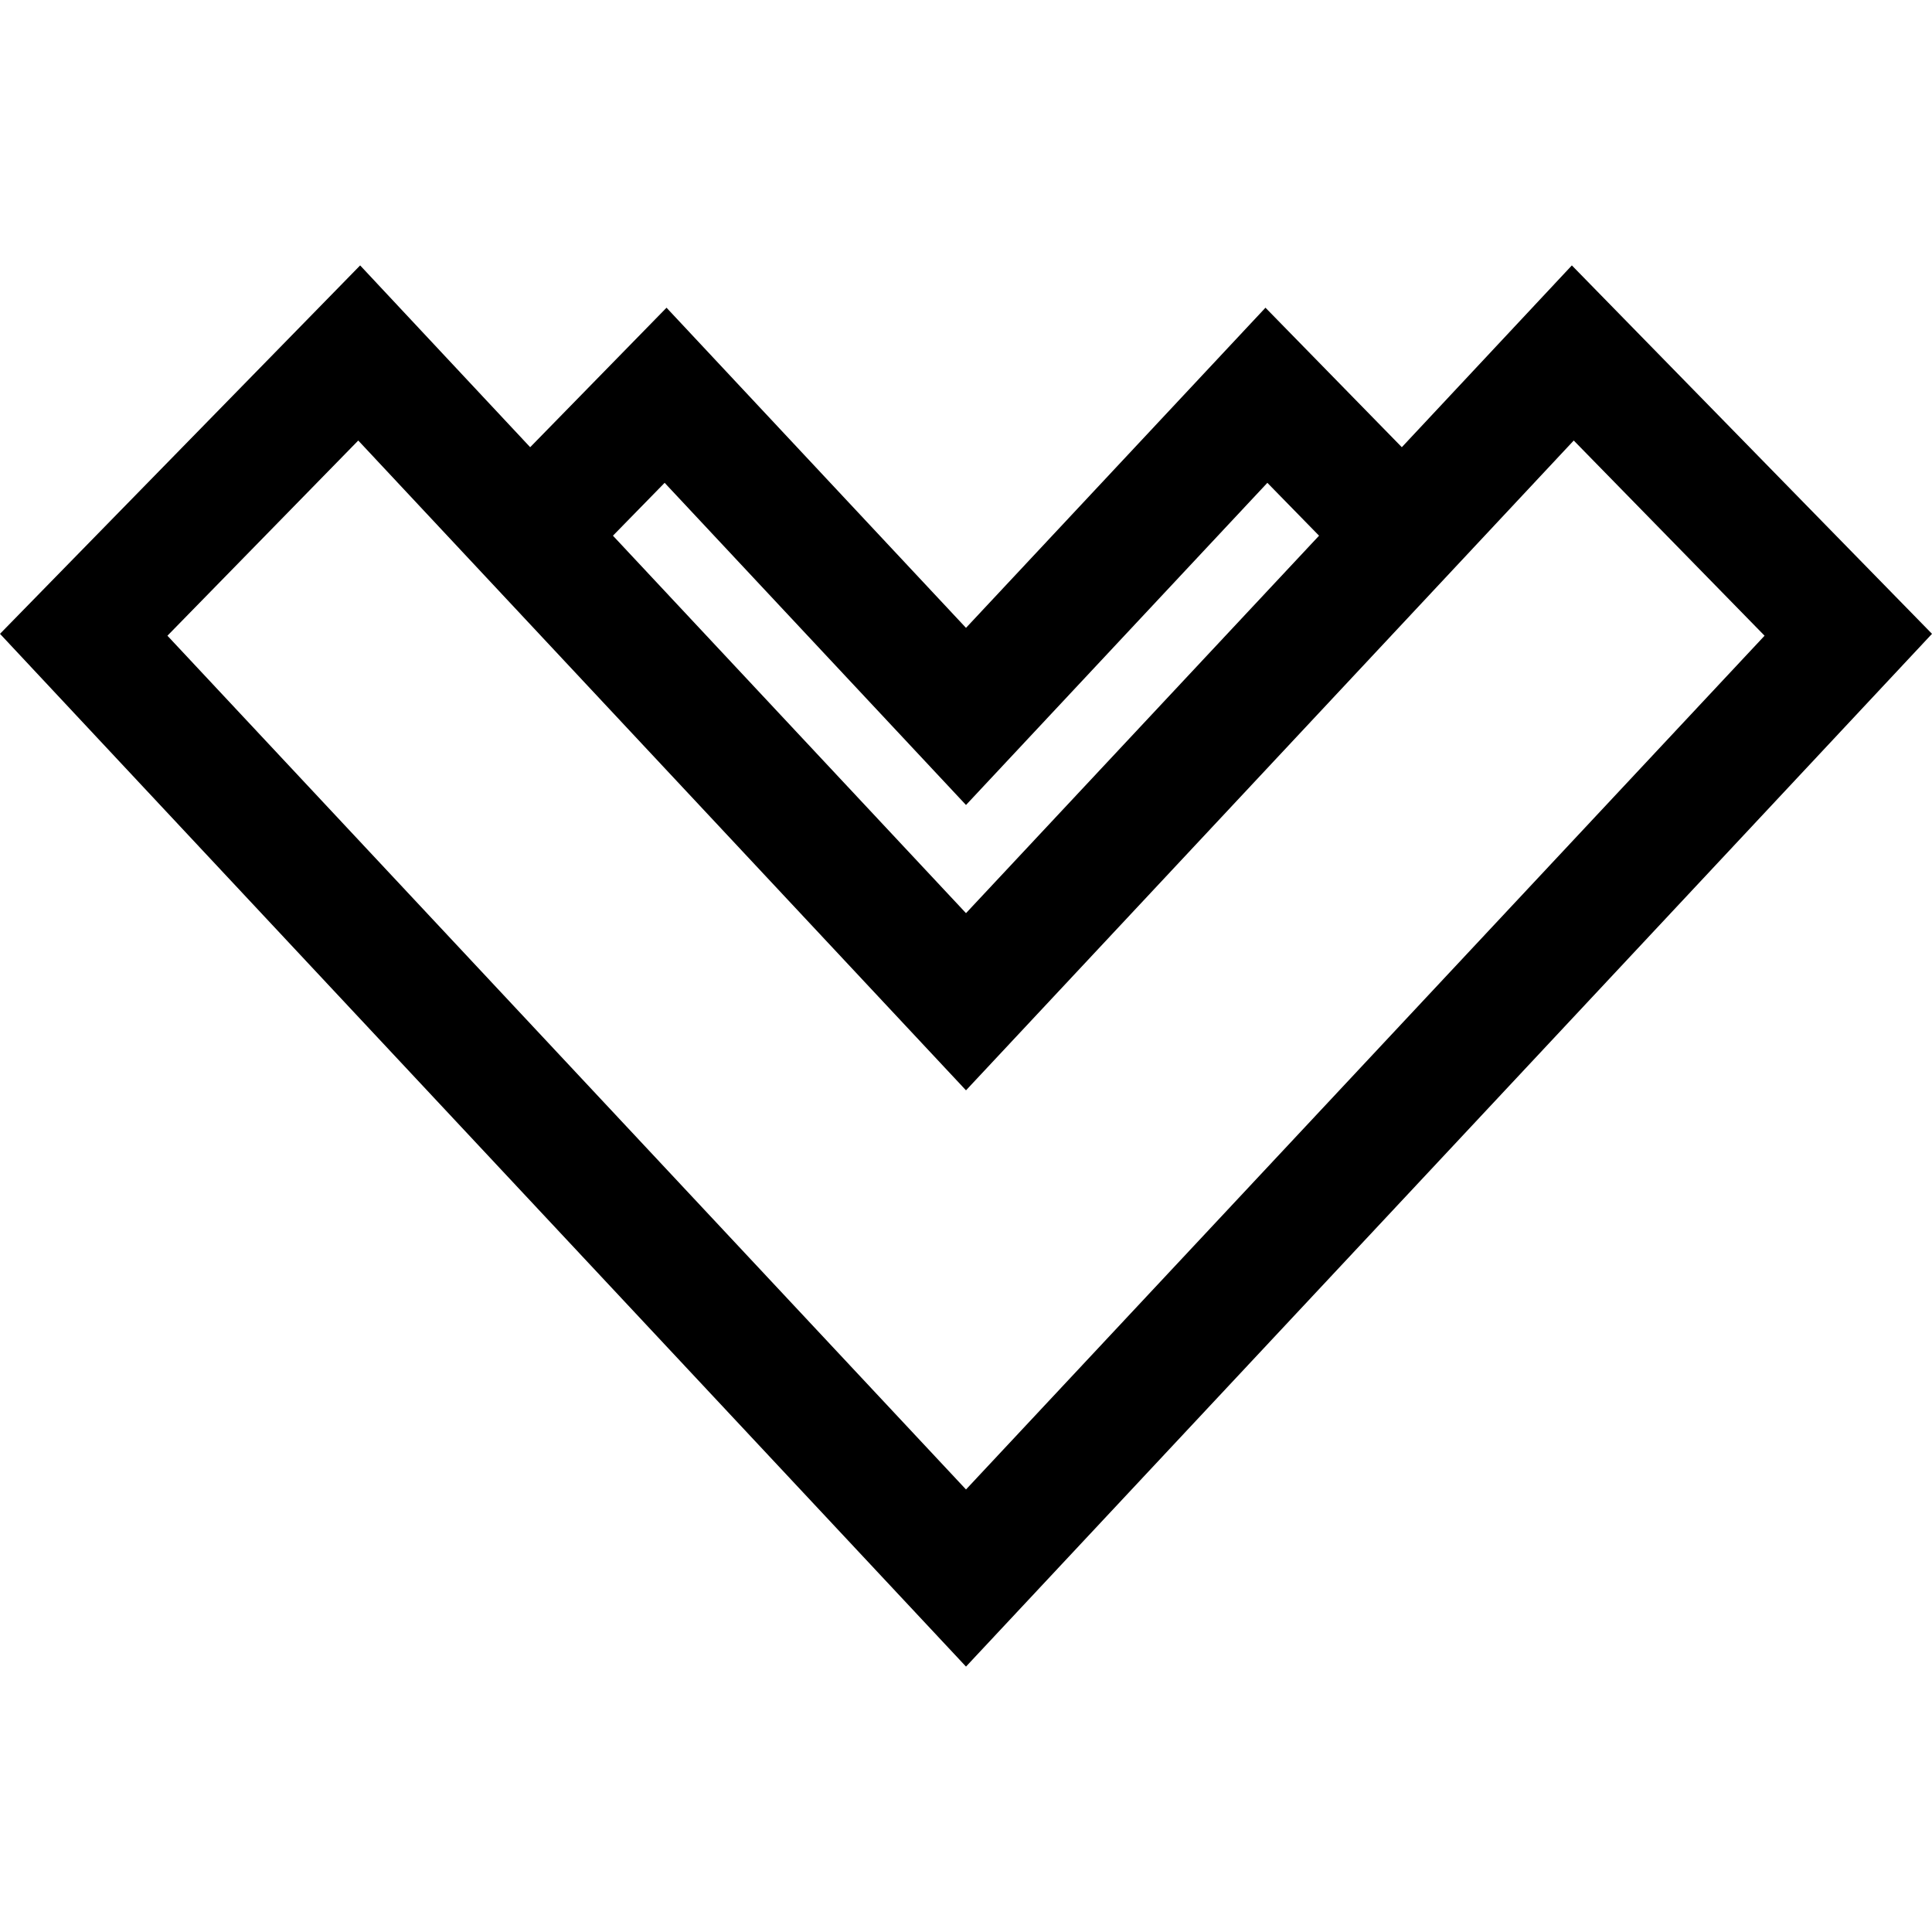 <?xml version="1.0" encoding="iso-8859-1"?>
<!-- Uploaded to: SVG Repo, www.svgrepo.com, Generator: SVG Repo Mixer Tools -->
<svg fill="#000000" height="800px" width="800px" version="1.1" id="Capa_1" xmlns="http://www.w3.org/2000/svg" xmlns:xlink="http://www.w3.org/1999/xlink" 
	 viewBox="0 0 490 490" xml:space="preserve">
<path d="M320.953,78.043L245,159.24l-75.953-81.197l-34.582,35.377L91.341,67.315L0,160.754l245,261.932l245-261.932l-91.341-93.439
	l-43.124,46.105L320.953,78.043z M168.568,122.455L245,204.162l76.432-81.707l13.11,13.41L245,231.597l-89.542-95.732
	L168.568,122.455z M399.138,111.727l48.398,49.506L245,377.764L42.464,161.233l48.398-49.506l32.458,34.701L245,276.533
	l121.681-130.106L399.138,111.727z"/>
</svg>